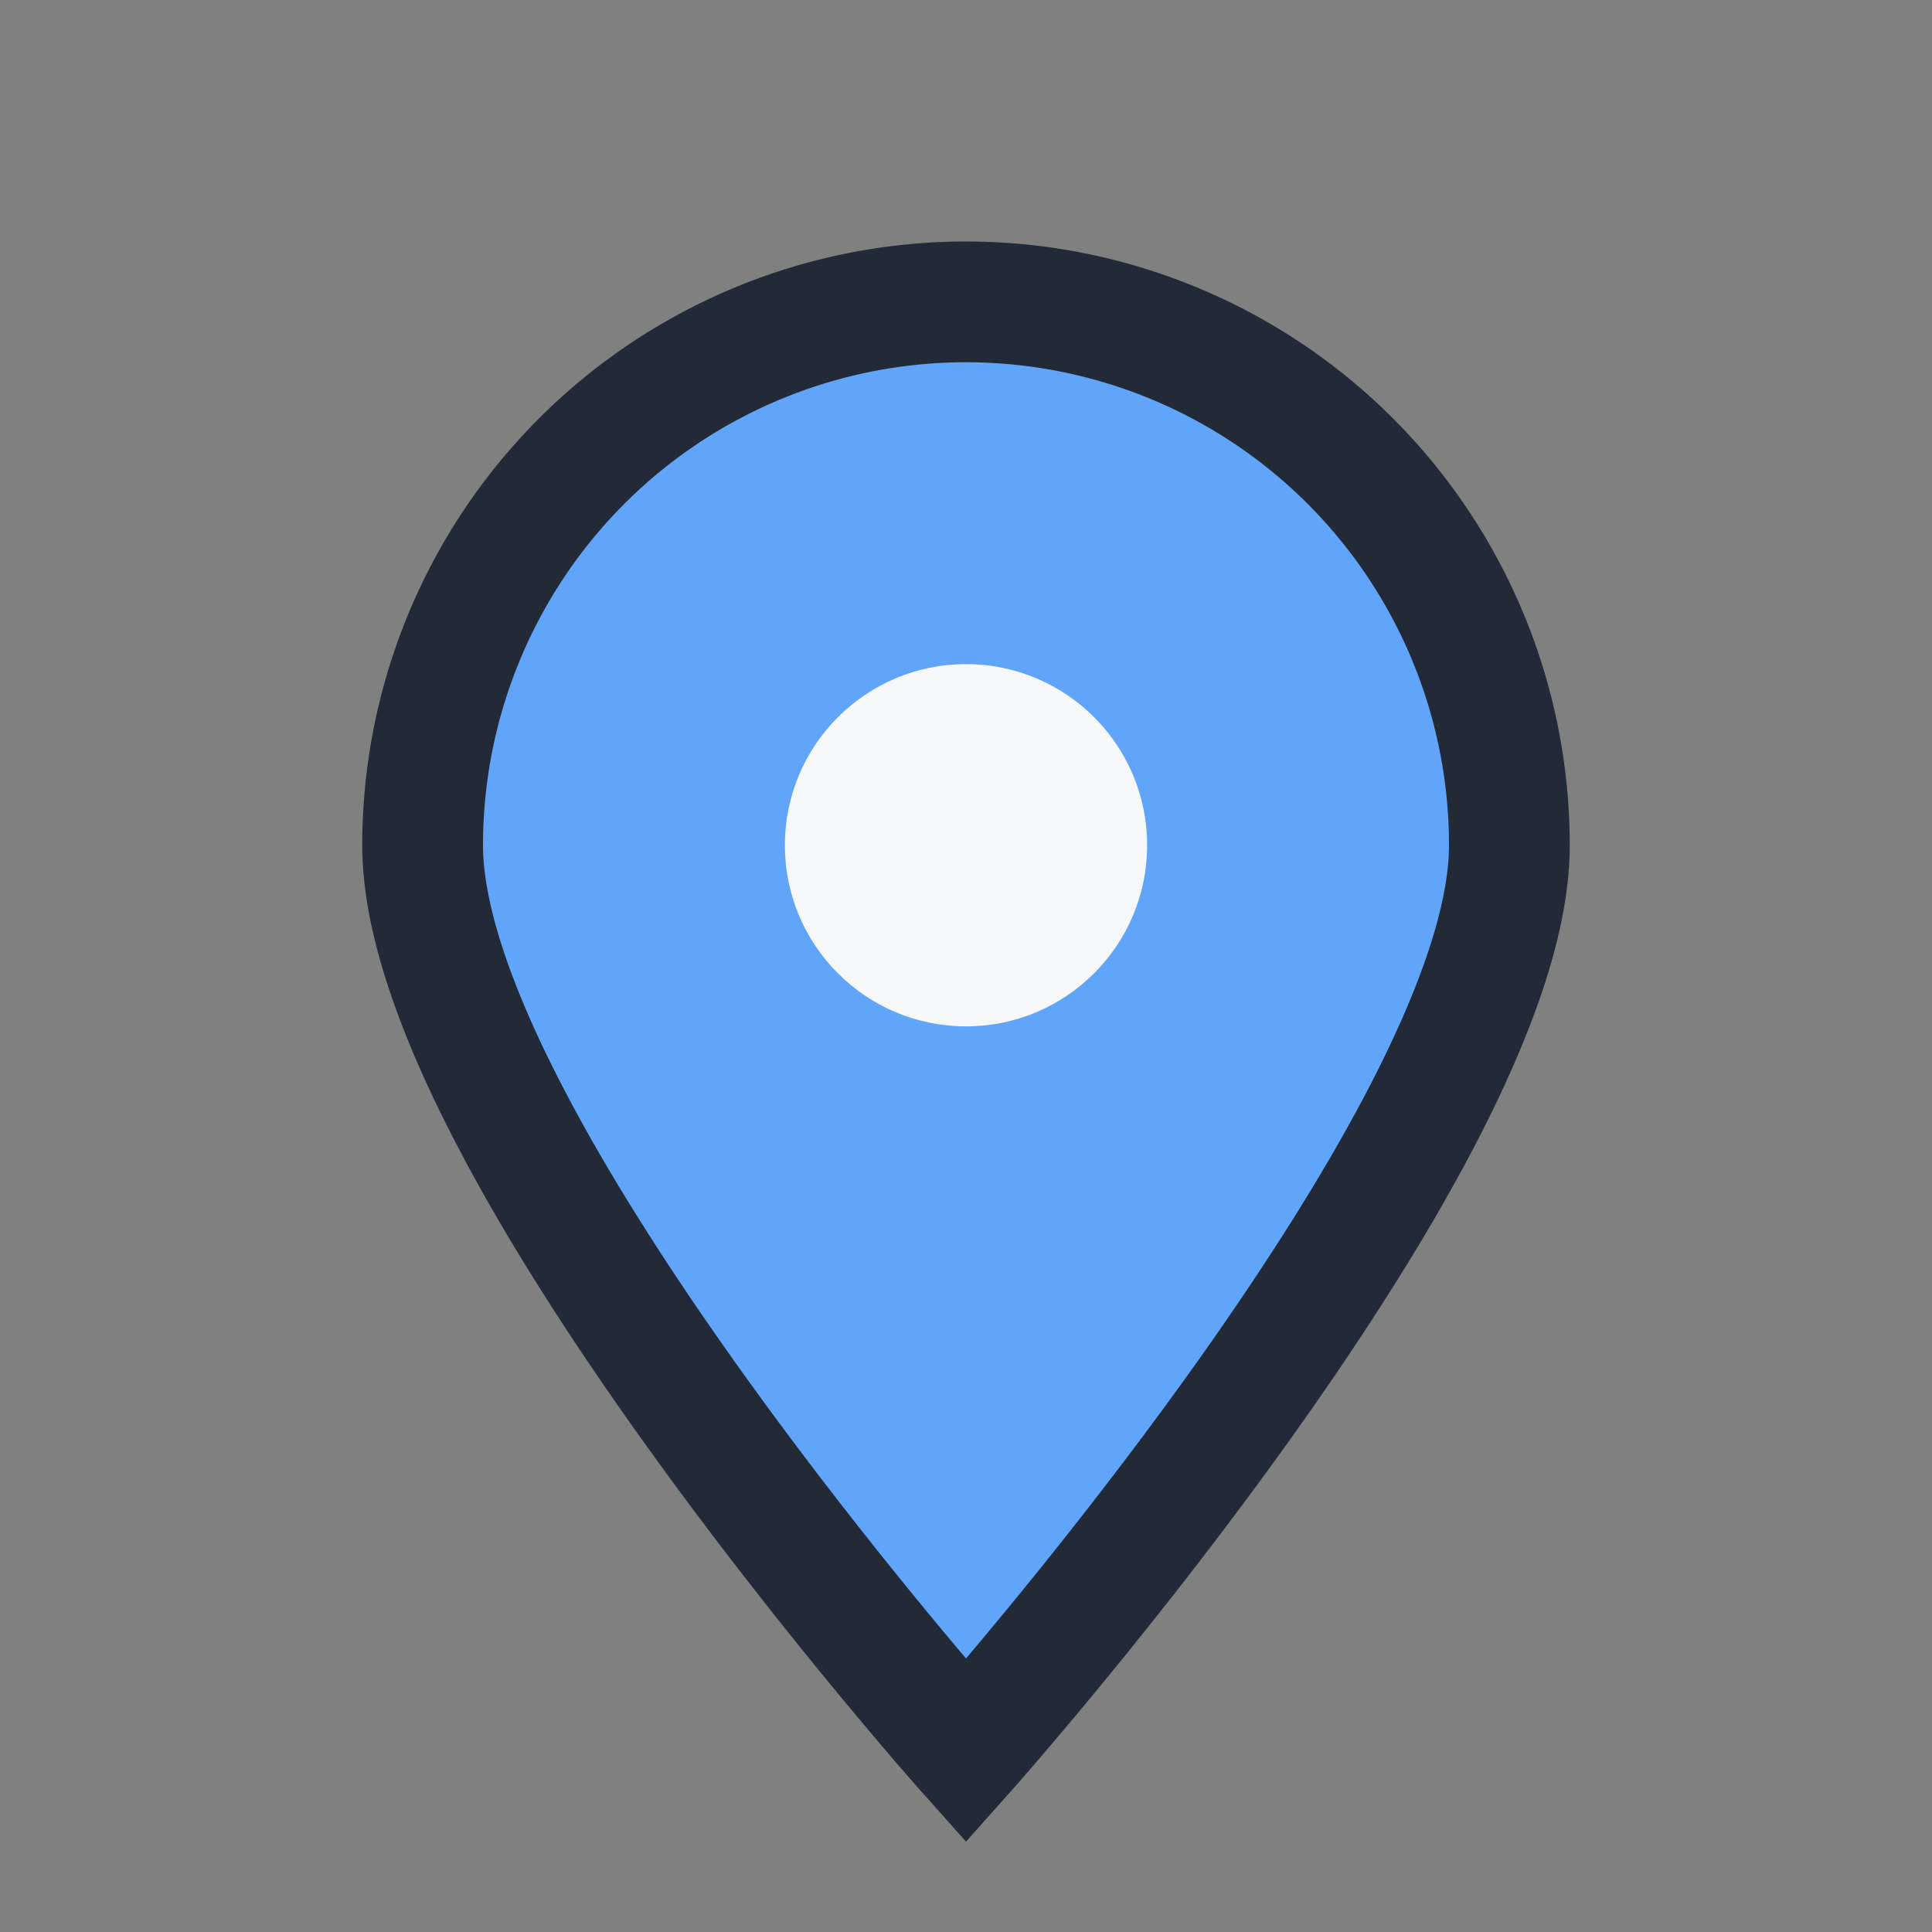 <?xml version="1.0" encoding="UTF-8"?>
<svg xmlns="http://www.w3.org/2000/svg" width="32" height="32" viewBox="0 0 32 32"><rect x="0" y="0" width="32" height="32" fill="#808080" stroke="none"/><path d="M16 29s9-10.1 9-15a9 9 0 1 0-18 0c0 4.9 9 15 9 15z" fill="#60A5FA" stroke="#232A37" stroke-width="2"/><circle cx="16" cy="14" r="3" fill="#F7F8F9"/></svg>
